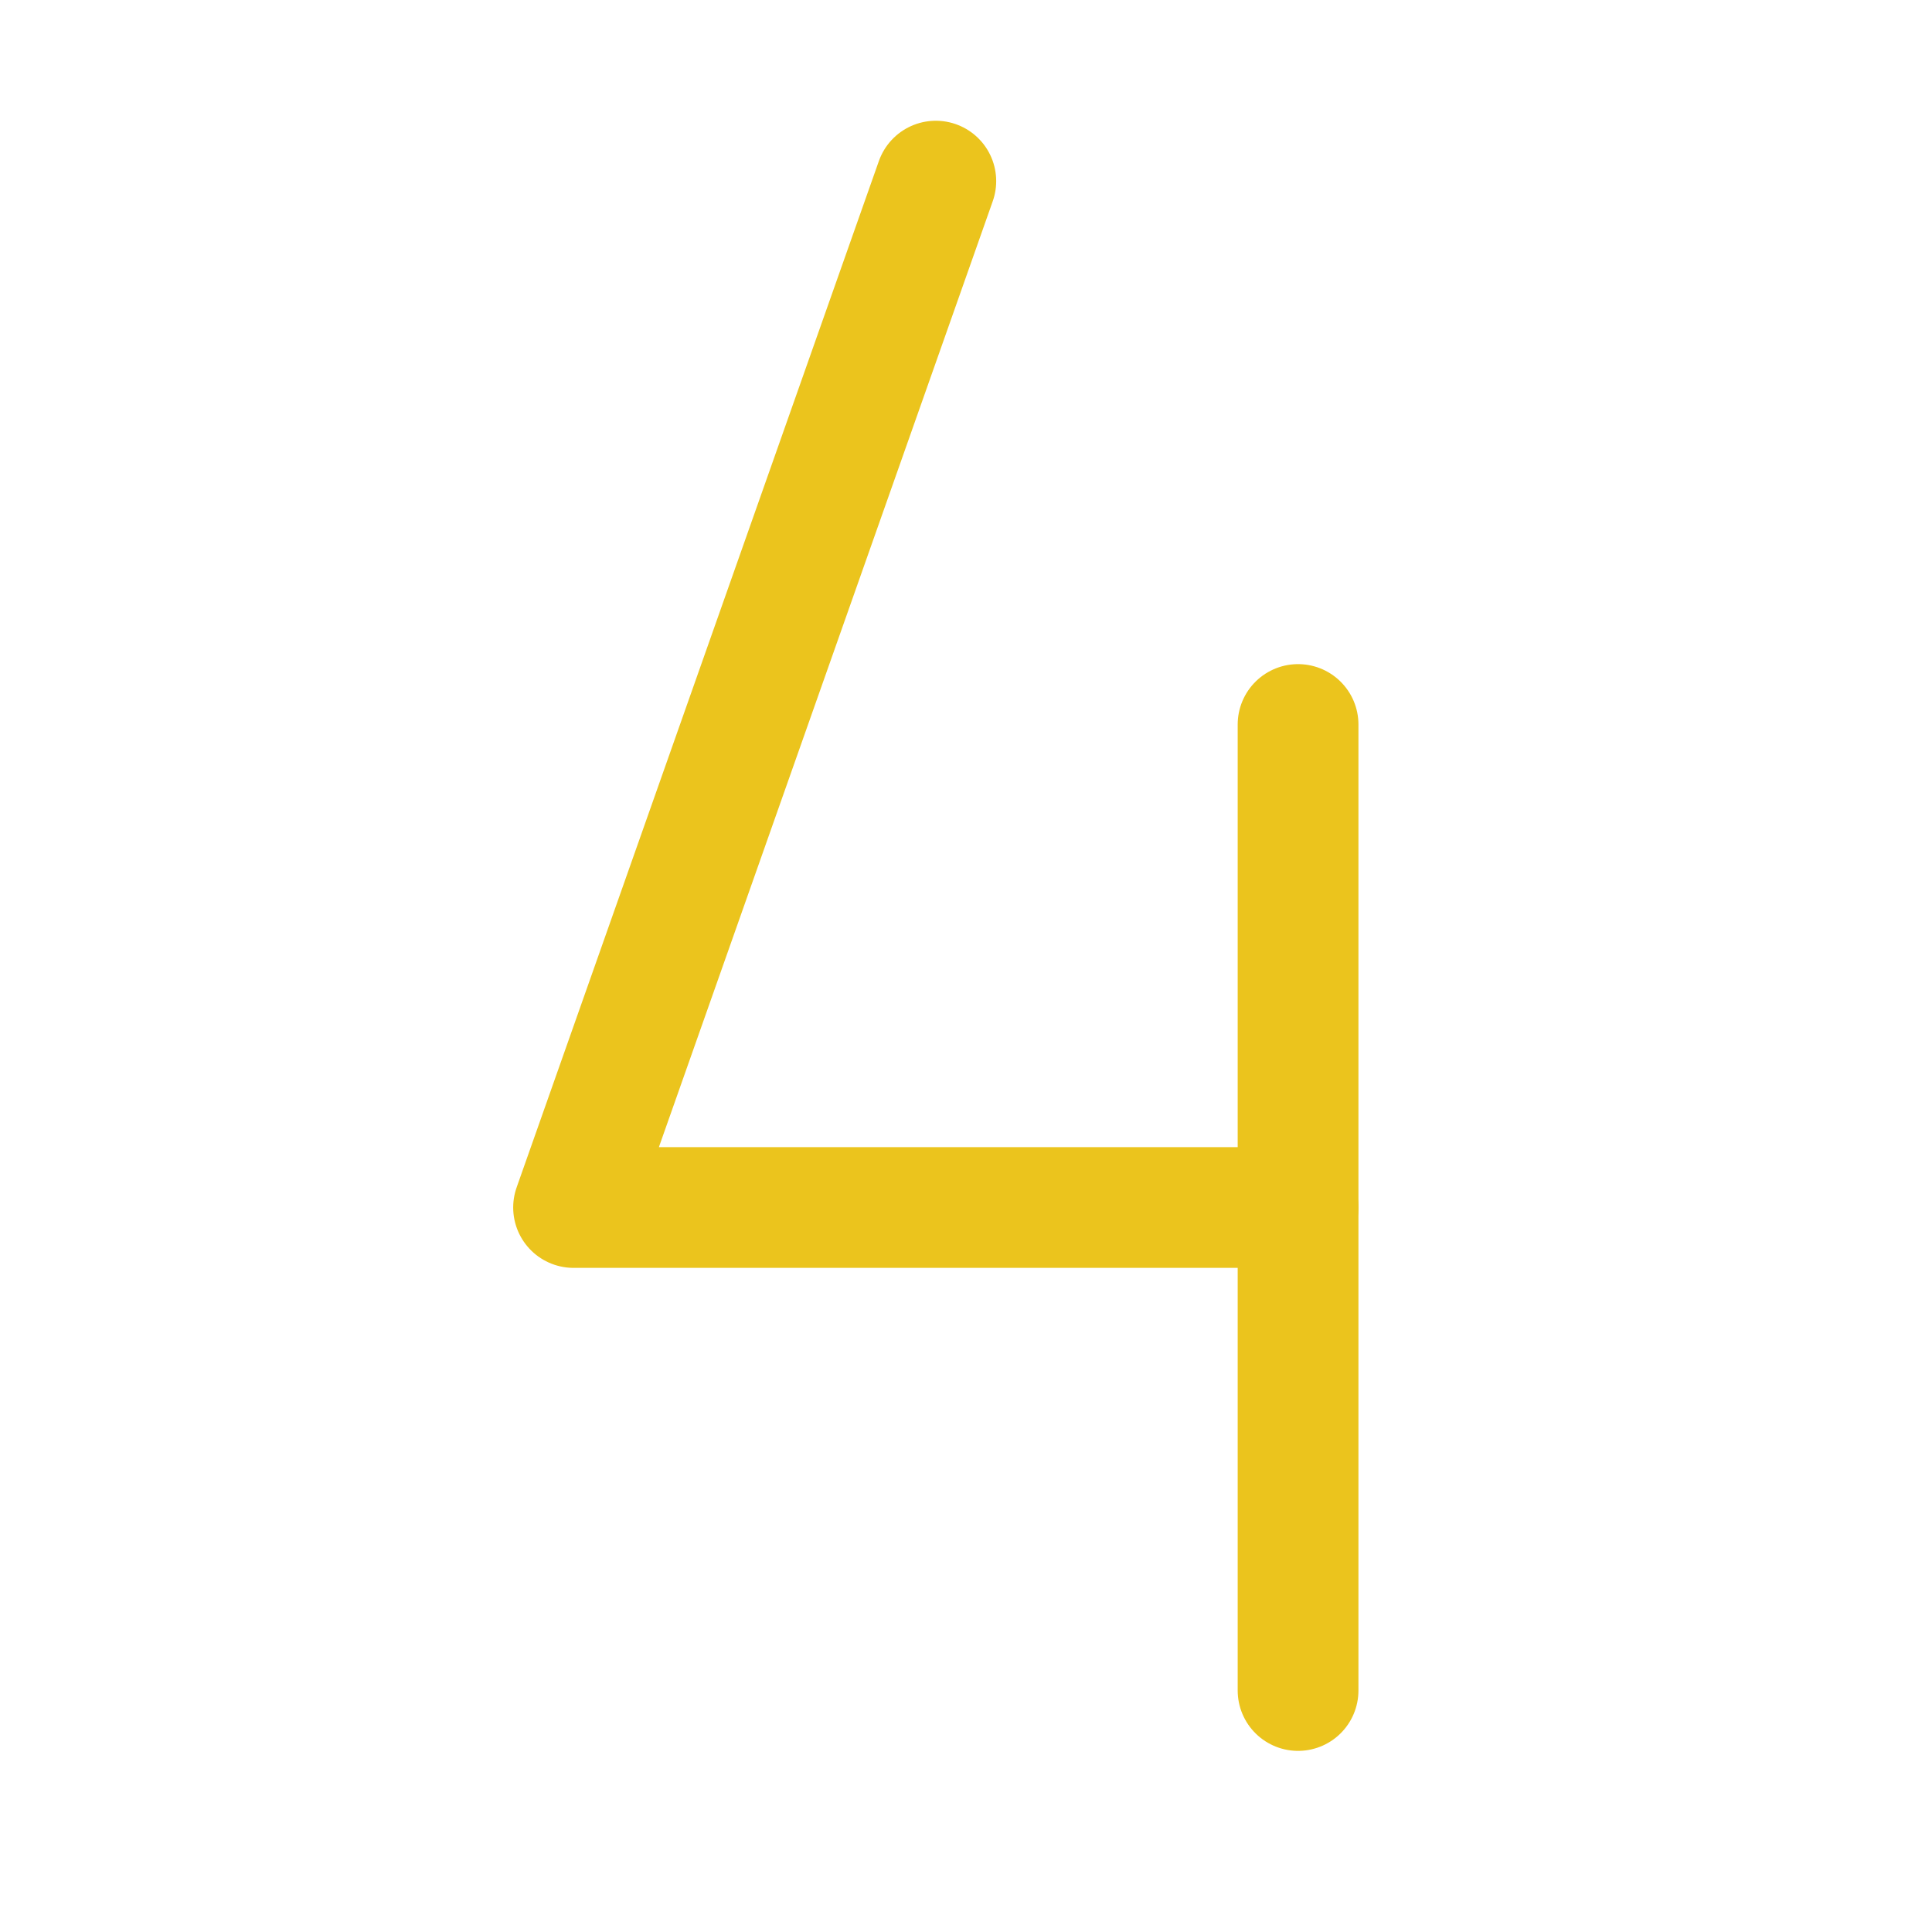 <svg viewBox="0 0 256 256" xmlns="http://www.w3.org/2000/svg"><rect fill="none" height="256" width="256"></rect><polyline fill="none" points="124 24 76 160 172 160" stroke="#ebc41d" stroke-linecap="round" stroke-linejoin="round" stroke-width="16px" original-stroke="#000000"></polyline><line fill="none" stroke="#ebc41d" stroke-linecap="round" stroke-linejoin="round" stroke-width="16px" x1="172" x2="172" y1="96" y2="224" original-stroke="#000000"></line></svg>